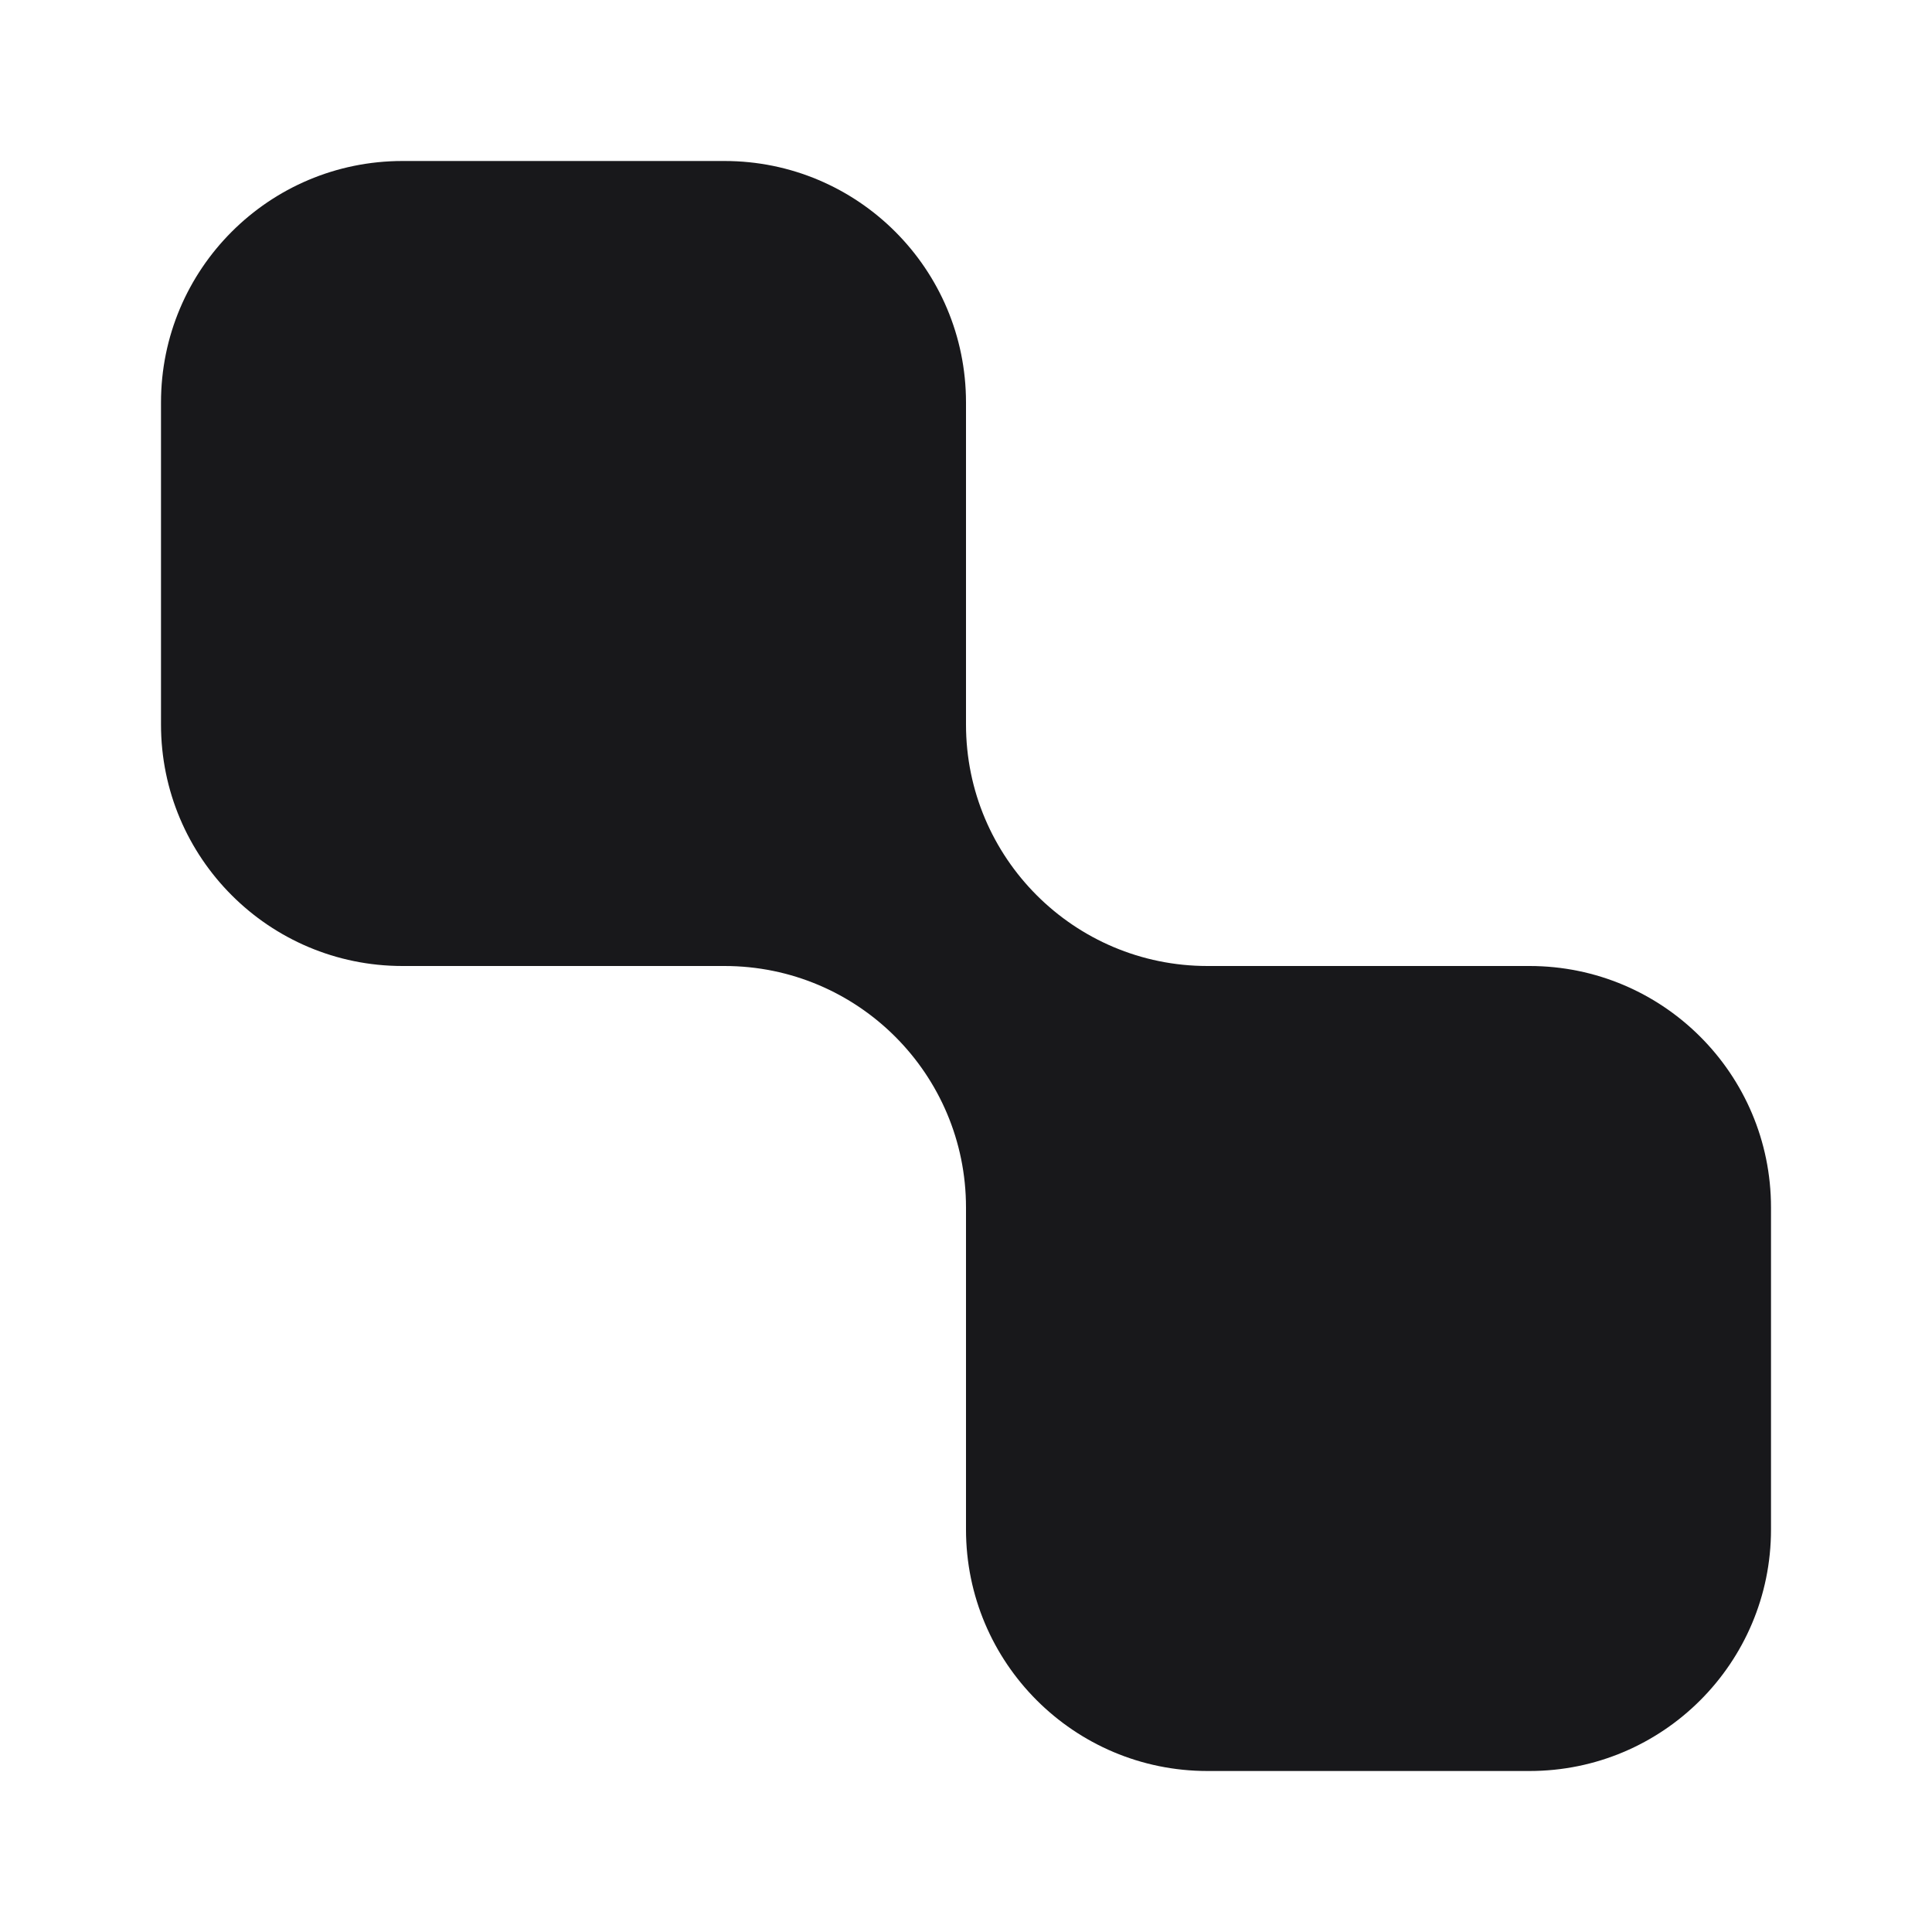 <svg width="24" height="24" viewBox="0 0 24 24" fill="none" xmlns="http://www.w3.org/2000/svg">
<g clip-path="url(#clip0_16119_319818)">
<path fill-rule="evenodd" clip-rule="evenodd" d="M2 5C2 3.343 3.343 2 5 2H9C10.657 2 12 3.343 12 5V9C12 10.657 13.343 12 15 12H19C20.657 12 22 13.343 22 15V19C22 20.657 20.657 22 19 22H15C13.343 22 12 20.657 12 19V15C12 13.343 10.657 12 9 12H5C3.343 12 2 10.657 2 9V5Z" fill="#18181B"/>
</g>
<defs>
<clipPath id="clip0_16119_319818">
<rect width="24" height="24" fill="white"/>
</clipPath>
</defs>
</svg>
